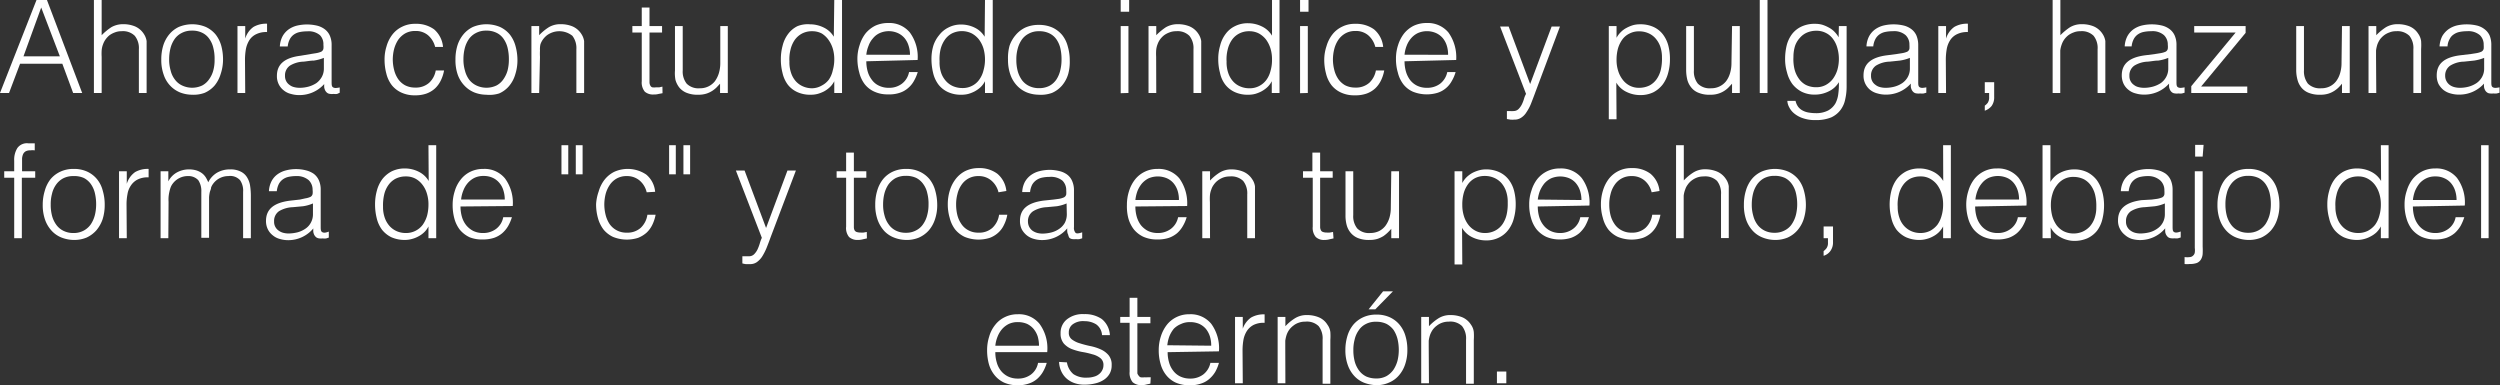 <svg xmlns="http://www.w3.org/2000/svg" viewBox="0 0 212.97 32.81"><rect x="0" y="0" width="212.97" height="32.81" fill="#333333" stroke="none"/><defs><style>.cls-1{fill:#fff;}</style></defs><g id="Layer_2" data-name="Layer 2"><g id="Capa_1" data-name="Capa 1"><path class="cls-1" d="M0,7.92,3.11,0H4L7,7.92H6.23L5.31,5.43H1.71L.77,7.92ZM2,4.8h3.1L3.51.64Z"/><path class="cls-1" d="M8,7.92V0h.66V3a5,5,0,0,1,.82-.68,2,2,0,0,1,1-.26,2.63,2.63,0,0,1,1,.18,1.69,1.69,0,0,1,.76.63,1.51,1.51,0,0,1,.25.63c0,.22,0,.45,0,.68V7.92h-.66V4.2a1.66,1.66,0,0,0-.35-1.15,1.42,1.42,0,0,0-1.13-.39,1.47,1.47,0,0,0-.56.1A1.83,1.83,0,0,0,9.33,3,1.87,1.87,0,0,0,9,3.35a1.7,1.7,0,0,0-.22.42,1.83,1.83,0,0,0-.12.53,4.68,4.68,0,0,0,0,.55V7.92Z"/><path class="cls-1" d="M16.35,8.07a2.9,2.9,0,0,1-1-.19,2.41,2.41,0,0,1-.84-.57,2.46,2.46,0,0,1-.56-.93,3.71,3.71,0,0,1-.21-1.31,4,4,0,0,1,.16-1.17,2.78,2.78,0,0,1,.5-.95,2.39,2.39,0,0,1,.82-.65,3,3,0,0,1,2.32,0,2.4,2.4,0,0,1,.83.64,2.76,2.76,0,0,1,.49,1A4.48,4.48,0,0,1,19,5.07,3.87,3.87,0,0,1,18.8,6.3a2.82,2.82,0,0,1-.53,1,2.42,2.42,0,0,1-.84.61A2.74,2.74,0,0,1,16.35,8.07Zm1.93-3a3.64,3.64,0,0,0-.11-1,2.11,2.11,0,0,0-.34-.76,1.53,1.53,0,0,0-.59-.51,1.86,1.86,0,0,0-.89-.19,1.78,1.78,0,0,0-.89.21,1.62,1.62,0,0,0-.6.53,2.44,2.44,0,0,0-.34.77,3.82,3.82,0,0,0-.11.9,3.3,3.3,0,0,0,.13,1,2,2,0,0,0,.37.77,1.59,1.59,0,0,0,.6.49,2,2,0,0,0,1.72,0,1.67,1.67,0,0,0,.6-.55A2.24,2.24,0,0,0,18.17,6,3.24,3.24,0,0,0,18.28,5.07Z"/><path class="cls-1" d="M20.89,7.92h-.66V2.22h.66V3.29h0a1.86,1.86,0,0,1,.71-1,2.15,2.15,0,0,1,1.15-.27v.71a1.94,1.94,0,0,0-.92.18,1.42,1.42,0,0,0-.58.5,2.24,2.24,0,0,0-.3.76,5.31,5.31,0,0,0-.08.91Z"/><path class="cls-1" d="M26.48,4.6l.44-.07a1.87,1.87,0,0,0,.43-.12.36.36,0,0,0,.2-.26,1.35,1.35,0,0,0,0-.33A1.1,1.1,0,0,0,27.26,3a1.48,1.48,0,0,0-1.09-.33,3.06,3.06,0,0,0-.63.06,1.33,1.33,0,0,0-.5.21,1.14,1.14,0,0,0-.35.4,1.68,1.68,0,0,0-.18.62h-.67a2.06,2.06,0,0,1,.23-.87,1.78,1.78,0,0,1,.51-.58,2.12,2.12,0,0,1,.73-.33,3.76,3.76,0,0,1,1.68,0,1.81,1.81,0,0,1,.66.3,1.38,1.38,0,0,1,.44.54,1.94,1.94,0,0,1,.16.84v3.1c0,.26,0,.42.14.49s.27.05.55,0V7.9L28.72,8a1,1,0,0,1-.3,0,.92.92,0,0,1-.29,0,.46.46,0,0,1-.27-.1.64.64,0,0,1-.16-.2.92.92,0,0,1-.08-.25,2.64,2.64,0,0,1,0-.29,2.81,2.81,0,0,1-2.12.94,2.46,2.46,0,0,1-.72-.1,1.52,1.52,0,0,1-.61-.3,1.48,1.48,0,0,1-.42-.51,1.54,1.54,0,0,1-.16-.73c0-1,.67-1.54,2-1.71Zm1.11.33a3.7,3.7,0,0,1-.85.23c-.28,0-.57.06-.86.09a2.36,2.36,0,0,0-1.18.34,1,1,0,0,0-.42.87.91.91,0,0,0,.1.45.87.87,0,0,0,.28.32,1,1,0,0,0,.39.19,1.82,1.82,0,0,0,.46.06,2.86,2.86,0,0,0,.77-.1,2.4,2.4,0,0,0,.67-.3,1.64,1.64,0,0,0,.46-.52,1.47,1.47,0,0,0,.18-.74Z"/><path class="cls-1" d="M37.07,4a1.93,1.93,0,0,0-.61-1,1.6,1.6,0,0,0-1.08-.36,1.7,1.7,0,0,0-.87.21,1.89,1.89,0,0,0-.6.56,2.75,2.75,0,0,0-.34.78,3.7,3.7,0,0,0-.11.87,3.66,3.66,0,0,0,.11.88,2.42,2.42,0,0,0,.33.77,1.76,1.76,0,0,0,.6.55,1.82,1.82,0,0,0,.88.2,1.69,1.69,0,0,0,1.18-.41A1.85,1.85,0,0,0,37.12,6h.71a3.22,3.22,0,0,1-.28.86,2.31,2.31,0,0,1-.5.68,2.16,2.16,0,0,1-.72.43,2.79,2.79,0,0,1-.95.15,2.67,2.67,0,0,1-1.18-.23,2.23,2.23,0,0,1-.82-.63,2.64,2.64,0,0,1-.47-1,4.49,4.49,0,0,1-.15-1.18,3.66,3.66,0,0,1,.17-1.14,2.93,2.93,0,0,1,.5-1,2.3,2.3,0,0,1,.82-.66,2.41,2.41,0,0,1,1.13-.25,2.58,2.58,0,0,1,1.6.47A2.23,2.23,0,0,1,37.74,4Z"/><path class="cls-1" d="M41.42,8.07a2.9,2.9,0,0,1-1-.19,2.41,2.41,0,0,1-.84-.57A2.61,2.61,0,0,1,39,6.38a3.72,3.72,0,0,1-.2-1.31,4,4,0,0,1,.16-1.17,2.78,2.78,0,0,1,.5-.95,2.39,2.39,0,0,1,.82-.65,3,3,0,0,1,2.32,0,2.4,2.4,0,0,1,.83.64,2.76,2.76,0,0,1,.49,1,4.48,4.48,0,0,1,.16,1.18,3.87,3.87,0,0,1-.19,1.23,2.68,2.68,0,0,1-.54,1,2.3,2.3,0,0,1-.83.61A2.74,2.74,0,0,1,41.42,8.07Zm1.93-3a4.12,4.12,0,0,0-.11-1,2.29,2.29,0,0,0-.34-.76,1.53,1.53,0,0,0-.59-.51,1.89,1.89,0,0,0-.89-.19,1.78,1.78,0,0,0-.89.21,1.62,1.62,0,0,0-.6.53,2.44,2.44,0,0,0-.34.77,3.82,3.82,0,0,0-.11.9,3.3,3.3,0,0,0,.13,1,2.19,2.19,0,0,0,.36.77,1.7,1.7,0,0,0,.61.49,2,2,0,0,0,1.72,0,1.67,1.67,0,0,0,.6-.55A2.44,2.44,0,0,0,43.24,6,3.68,3.68,0,0,0,43.35,5.07Z"/><path class="cls-1" d="M45.93,7.92h-.66V2.22h.66V3a4.29,4.29,0,0,1,.82-.68,1.92,1.92,0,0,1,1-.26,2.63,2.63,0,0,1,1,.18,1.69,1.69,0,0,1,.76.63,1.51,1.51,0,0,1,.25.63c0,.22,0,.45,0,.68V7.92h-.66V4.2a1.72,1.72,0,0,0-.34-1.15,1.78,1.78,0,0,0-1.7-.29,1.83,1.83,0,0,0-.46.24,1.87,1.87,0,0,0-.34.35,1.7,1.7,0,0,0-.22.42A1.83,1.83,0,0,0,46,4.3a4.79,4.79,0,0,0,0,.55Z"/><path class="cls-1" d="M56.44,7.94,56.12,8a1.52,1.52,0,0,1-.44.05,1.06,1.06,0,0,1-.75-.24,1.23,1.23,0,0,1-.26-.89V2.77h-.8V2.22h.8V.64h.66V2.22H56.4v.55H55.33V6.68c0,.14,0,.26,0,.36a.57.57,0,0,0,.07.25.28.28,0,0,0,.17.15,1.25,1.25,0,0,0,.32,0l.27,0,.27-.06Z"/><path class="cls-1" d="M61.36,2.22H62v5.7h-.66V7.13l-.3.32a2.28,2.28,0,0,1-.38.3,2.1,2.1,0,0,1-.5.23,2.19,2.19,0,0,1-.66.09,2.47,2.47,0,0,1-1-.16,1.56,1.56,0,0,1-.62-.44,1.84,1.84,0,0,1-.34-.67A3.1,3.1,0,0,1,57.5,6V2.22h.66V6a1.66,1.66,0,0,0,.34,1.13,1.42,1.42,0,0,0,1.12.39,1.6,1.6,0,0,0,.73-.16,1.58,1.58,0,0,0,.55-.44,2.34,2.34,0,0,0,.34-.69,3,3,0,0,0,.12-.87Z"/><path class="cls-1" d="M71.07,0h.66V7.92h-.66v-1h0a1.86,1.86,0,0,1-.37.5,2.47,2.47,0,0,1-.49.36,3,3,0,0,1-.56.22,2.2,2.2,0,0,1-.56.07,2.64,2.64,0,0,1-1.18-.23,2.16,2.16,0,0,1-.8-.63,2.61,2.61,0,0,1-.45-1,4.49,4.49,0,0,1-.14-1.18,4.3,4.3,0,0,1,.15-1.14,2.69,2.69,0,0,1,.47-1,2.2,2.2,0,0,1,.79-.66A2.36,2.36,0,0,1,69,2.07a2.63,2.63,0,0,1,1.16.27,2,2,0,0,1,.87.79Zm0,5.05a3.1,3.1,0,0,0-.13-.92,2.58,2.58,0,0,0-.38-.76A2,2,0,0,0,70,2.85a1.72,1.72,0,0,0-.8-.19,1.81,1.81,0,0,0-.9.21,1.78,1.78,0,0,0-.61.55,2.42,2.42,0,0,0-.35.82,3.31,3.31,0,0,0-.09,1,2.79,2.79,0,0,0,.15,1,2,2,0,0,0,.41.7,1.77,1.77,0,0,0,.62.43,1.92,1.92,0,0,0,.77.15A1.71,1.71,0,0,0,70,7.29a1.76,1.76,0,0,0,.61-.51A2.19,2.19,0,0,0,70.94,6,3.32,3.32,0,0,0,71.07,5.05Z"/><path class="cls-1" d="M73.8,5.22a3.17,3.17,0,0,0,.12.88,2.07,2.07,0,0,0,.36.71,1.53,1.53,0,0,0,.6.49,1.84,1.84,0,0,0,.83.18,1.77,1.77,0,0,0,1.11-.34,1.63,1.63,0,0,0,.62-1h.74a3.6,3.6,0,0,1-.32.75,2.12,2.12,0,0,1-.5.61,2,2,0,0,1-.7.4,2.75,2.75,0,0,1-1,.14,2.66,2.66,0,0,1-1.17-.23,2.15,2.15,0,0,1-.82-.63,2.64,2.64,0,0,1-.47-1,4.35,4.35,0,0,1-.16-1.17,3.68,3.68,0,0,1,.19-1.17,3.09,3.09,0,0,1,.51-1,2.59,2.59,0,0,1,.82-.65,2.61,2.61,0,0,1,1.1-.23,2.27,2.27,0,0,1,1.85.81,3.51,3.51,0,0,1,.66,2.34Zm3.72-.55a2.5,2.5,0,0,0-.12-.78,1.87,1.87,0,0,0-.34-.64,1.65,1.65,0,0,0-.57-.43,1.9,1.9,0,0,0-1.55,0,1.56,1.56,0,0,0-.57.44,1.94,1.94,0,0,0-.38.64,2.73,2.73,0,0,0-.19.76Z"/><path class="cls-1" d="M83.91,0h.66V7.92h-.66v-1h0a1.86,1.86,0,0,1-.37.5,2.54,2.54,0,0,1-.5.36,2.87,2.87,0,0,1-.55.22,2.2,2.2,0,0,1-.56.07,2.62,2.62,0,0,1-1.18-.23,2.16,2.16,0,0,1-.8-.63,2.63,2.63,0,0,1-.46-1,5,5,0,0,1-.14-1.18,3.93,3.93,0,0,1,.16-1.14A2.68,2.68,0,0,1,80,3a2.24,2.24,0,0,1,.8-.66,2.32,2.32,0,0,1,1.12-.25A2.6,2.6,0,0,1,83,2.34a2,2,0,0,1,.88.79Zm0,5.05a3.46,3.46,0,0,0-.13-.92,2.58,2.58,0,0,0-.38-.76,2,2,0,0,0-.61-.52,1.91,1.91,0,0,0-1.7,0,1.7,1.7,0,0,0-.61.55,2.44,2.44,0,0,0-.36.82,3.67,3.67,0,0,0-.08,1,2.79,2.79,0,0,0,.14,1,2,2,0,0,0,.42.7,1.74,1.74,0,0,0,.61.43,2,2,0,0,0,.77.15,1.72,1.72,0,0,0,.83-.19,1.64,1.64,0,0,0,.6-.51A2.21,2.21,0,0,0,83.78,6,3.32,3.32,0,0,0,83.91,5.05Z"/><path class="cls-1" d="M88.49,8.07a2.89,2.89,0,0,1-1-.19,2.41,2.41,0,0,1-.84-.57,2.61,2.61,0,0,1-.57-.93,3.71,3.71,0,0,1-.21-1.31A4,4,0,0,1,86,3.9,2.76,2.76,0,0,1,86.51,3a2.43,2.43,0,0,1,.83-.65,2.74,2.74,0,0,1,1.15-.23,2.81,2.81,0,0,1,1.17.23,2.4,2.4,0,0,1,.83.64,2.58,2.58,0,0,1,.48,1,4.1,4.1,0,0,1,.16,1.18A3.88,3.88,0,0,1,91,6.3a2.68,2.68,0,0,1-.54,1,2.39,2.39,0,0,1-.83.61A2.75,2.75,0,0,1,88.49,8.07Zm1.94-3a4.12,4.12,0,0,0-.11-1A2.29,2.29,0,0,0,90,3.36a1.53,1.53,0,0,0-.59-.51,1.9,1.9,0,0,0-.9-.19,1.74,1.74,0,0,0-.88.21,1.62,1.62,0,0,0-.6.53,2.44,2.44,0,0,0-.34.77,3.36,3.36,0,0,0-.11.9,3.68,3.68,0,0,0,.12,1,2.4,2.4,0,0,0,.37.77,1.62,1.62,0,0,0,.61.49,1.84,1.84,0,0,0,.83.18,1.89,1.89,0,0,0,.89-.2,1.67,1.67,0,0,0,.6-.55A2.44,2.44,0,0,0,90.32,6,3.68,3.68,0,0,0,90.43,5.07Z"/><path class="cls-1" d="M95.47,1V0h.72V1Zm0,6.94V2.22h.66v5.7Z"/><path class="cls-1" d="M98.5,7.92h-.66V2.22h.66V3a5,5,0,0,1,.82-.68,2,2,0,0,1,1-.26,2.63,2.63,0,0,1,1,.18,1.69,1.69,0,0,1,.76.63,1.51,1.51,0,0,1,.25.63c0,.22,0,.45,0,.68V7.92h-.66V4.2a1.66,1.66,0,0,0-.35-1.15,1.42,1.42,0,0,0-1.13-.39,1.47,1.47,0,0,0-.56.1,1.83,1.83,0,0,0-.46.24,1.87,1.87,0,0,0-.34.35,1.7,1.7,0,0,0-.22.42,1.83,1.83,0,0,0-.12.53,4.68,4.68,0,0,0,0,.55Z"/><path class="cls-1" d="M108.36,0H109V7.92h-.66v-1h0a1.86,1.86,0,0,1-.37.5,2.54,2.54,0,0,1-.5.36,2.87,2.87,0,0,1-.55.22,2.2,2.2,0,0,1-.56.07,2.64,2.64,0,0,1-1.18-.23,2.16,2.16,0,0,1-.8-.63,2.46,2.46,0,0,1-.45-1,4.49,4.49,0,0,1-.15-1.18,3.93,3.93,0,0,1,.16-1.14,2.69,2.69,0,0,1,.47-1,2.12,2.12,0,0,1,.79-.66,2.36,2.36,0,0,1,1.13-.25,2.63,2.63,0,0,1,1.16.27,2,2,0,0,1,.87.79Zm0,5.05a3.1,3.1,0,0,0-.13-.92,2.58,2.58,0,0,0-.38-.76,2,2,0,0,0-.61-.52,1.76,1.76,0,0,0-.81-.19,1.8,1.8,0,0,0-.89.21,1.7,1.7,0,0,0-.61.55,2.42,2.42,0,0,0-.35.82,3.31,3.31,0,0,0-.09,1,2.79,2.79,0,0,0,.15,1,2,2,0,0,0,.41.7,1.69,1.69,0,0,0,.62.43,1.91,1.91,0,0,0,.76.15,1.72,1.72,0,0,0,.83-.19,1.76,1.76,0,0,0,.61-.51,2.19,2.19,0,0,0,.36-.77A3.32,3.32,0,0,0,108.36,5.05Z"/><path class="cls-1" d="M110.75,1V0h.72V1Zm0,6.94V2.22h.66v5.7Z"/><path class="cls-1" d="M117.16,4a1.93,1.93,0,0,0-.61-1,1.61,1.61,0,0,0-1.09-.36,1.69,1.69,0,0,0-.86.21,1.79,1.79,0,0,0-.6.56,2.5,2.5,0,0,0-.34.78,3.7,3.7,0,0,0-.11.87,3.66,3.66,0,0,0,.11.88,2.42,2.42,0,0,0,.33.77,1.82,1.82,0,0,0,.59.55,1.87,1.87,0,0,0,.88.2,1.7,1.7,0,0,0,1.19-.41A1.9,1.9,0,0,0,117.21,6h.71a3.22,3.22,0,0,1-.28.86,2.31,2.31,0,0,1-.5.68,2.16,2.16,0,0,1-.72.43,2.85,2.85,0,0,1-1,.15,2.66,2.66,0,0,1-1.17-.23,2.23,2.23,0,0,1-.82-.63,2.64,2.64,0,0,1-.47-1,4.49,4.49,0,0,1-.15-1.18A3.66,3.66,0,0,1,113,3.94a2.93,2.93,0,0,1,.5-1,2.3,2.3,0,0,1,.82-.66,2.37,2.37,0,0,1,1.12-.25,2.61,2.61,0,0,1,1.61.47A2.23,2.23,0,0,1,117.83,4Z"/><path class="cls-1" d="M119.65,5.22a3.17,3.17,0,0,0,.12.88,2.24,2.24,0,0,0,.35.71,1.69,1.69,0,0,0,.6.49,1.86,1.86,0,0,0,.84.18,1.81,1.81,0,0,0,1.11-.34,1.68,1.68,0,0,0,.62-1H124a3.14,3.14,0,0,1-.32.75,2.09,2.09,0,0,1-.49.61,2.05,2.05,0,0,1-.71.4,3.18,3.18,0,0,1-2.12-.09,2.12,2.12,0,0,1-.81-.63,2.64,2.64,0,0,1-.47-1,4,4,0,0,1-.16-1.17,3.68,3.68,0,0,1,.18-1.17,3.11,3.11,0,0,1,.52-1,2.49,2.49,0,0,1,.82-.65,2.57,2.57,0,0,1,1.1-.23,2.28,2.28,0,0,1,1.85.81,3.62,3.62,0,0,1,.66,2.34Zm3.71-.55a2.49,2.49,0,0,0-.11-.78,1.87,1.87,0,0,0-.34-.64,1.65,1.65,0,0,0-.57-.43,1.93,1.93,0,0,0-1.56,0,1.75,1.75,0,0,0-.57.44,2.13,2.13,0,0,0-.38.64,2.72,2.72,0,0,0-.18.76Z"/><path class="cls-1" d="M128.37,9.46l.27,0a1.27,1.27,0,0,0,.28,0,.61.61,0,0,0,.45-.18,1.57,1.57,0,0,0,.29-.42,3.24,3.24,0,0,0,.19-.52A1.91,1.91,0,0,1,130,8l-2.21-5.74h.73l1.83,4.9,1.83-4.9h.71L130.8,7.84c-.13.36-.26.69-.38,1a3.8,3.8,0,0,1-.39.73,1.42,1.42,0,0,1-.45.46,1,1,0,0,1-.58.16,1.88,1.88,0,0,1-.34,0l-.29-.05Z"/><path class="cls-1" d="M137.71,10.16h-.66V2.22h.66v1h0a1.92,1.92,0,0,1,.37-.49,1.88,1.88,0,0,1,.49-.36,3,3,0,0,1,.56-.23,2.2,2.2,0,0,1,.56-.07,2.67,2.67,0,0,1,1.18.23,2.13,2.13,0,0,1,.79.63,2.71,2.71,0,0,1,.46.95,4.49,4.49,0,0,1,.14,1.18,4.24,4.24,0,0,1-.15,1.14,2.83,2.83,0,0,1-.47,1,2.43,2.43,0,0,1-.79.66,2.51,2.51,0,0,1-1.13.24,2.63,2.63,0,0,1-1.16-.27,2,2,0,0,1-.87-.79Zm0-5.07a3.05,3.05,0,0,0,.13.92,2.36,2.36,0,0,0,.38.76,1.77,1.77,0,0,0,.6.52,1.67,1.67,0,0,0,.81.19,2,2,0,0,0,.89-.2,1.75,1.75,0,0,0,.62-.56,2.34,2.34,0,0,0,.35-.82,4.09,4.09,0,0,0,.09-1,2.83,2.83,0,0,0-.15-.95,2.14,2.14,0,0,0-.41-.69,1.68,1.68,0,0,0-.62-.44,1.92,1.92,0,0,0-.77-.15,1.68,1.68,0,0,0-.82.19,1.59,1.59,0,0,0-.61.51,2.5,2.5,0,0,0-.37.77A3.71,3.71,0,0,0,137.71,5.09Z"/><path class="cls-1" d="M147.55,2.22h.66v5.7h-.66V7.13l-.3.32a2.1,2.1,0,0,1-1.54.62,2.39,2.39,0,0,1-1-.16,1.43,1.43,0,0,1-.62-.44,1.72,1.72,0,0,1-.35-.67,3.56,3.56,0,0,1-.1-.83V2.22h.66V6a1.66,1.66,0,0,0,.34,1.13,1.42,1.42,0,0,0,1.12.39,1.6,1.6,0,0,0,1.28-.6,2.12,2.12,0,0,0,.34-.69,3,3,0,0,0,.12-.87Z"/><path class="cls-1" d="M149.91,7.92V0h.66V7.92Z"/><path class="cls-1" d="M156.65,2.22h.66V7.37a4.79,4.79,0,0,1-.12,1.09,2.2,2.2,0,0,1-.41.92A2.08,2.08,0,0,1,156,10a3.4,3.4,0,0,1-1.34.23,3.13,3.13,0,0,1-1.07-.16,2.26,2.26,0,0,1-.74-.4,1.62,1.62,0,0,1-.43-.53,1.26,1.26,0,0,1-.16-.55h.7a1.3,1.3,0,0,0,.24.53,1.16,1.16,0,0,0,.39.31,1.63,1.63,0,0,0,.5.16,3.66,3.66,0,0,0,.57.05,2.22,2.22,0,0,0,1.08-.23,1.65,1.65,0,0,0,.62-.61A2.3,2.3,0,0,0,156.6,8a6.05,6.05,0,0,0,.05-1,2,2,0,0,1-.88.79,2.6,2.6,0,0,1-1.16.27,2.44,2.44,0,0,1-1.12-.24,2.46,2.46,0,0,1-.8-.66,2.81,2.81,0,0,1-.46-1,3.88,3.88,0,0,1-.16-1.14,5,5,0,0,1,.14-1.18,2.71,2.71,0,0,1,.46-.95,2.16,2.16,0,0,1,.8-.63,2.62,2.62,0,0,1,1.18-.23,2.2,2.2,0,0,1,.56.07,2.91,2.91,0,0,1,.55.23,1.92,1.92,0,0,1,.5.36,2.18,2.18,0,0,1,.37.49h0Zm0,2.87a3.32,3.32,0,0,0-.13-1,2.3,2.3,0,0,0-.37-.77,1.64,1.64,0,0,0-.6-.51,1.72,1.72,0,0,0-.83-.19,2,2,0,0,0-.77.15,1.64,1.64,0,0,0-.61.44,2,2,0,0,0-.42.69,3.11,3.11,0,0,0-.14.95,3.67,3.67,0,0,0,.08,1,2.35,2.35,0,0,0,.36.82,1.72,1.72,0,0,0,.61.56,1.92,1.92,0,0,0,.89.2,1.67,1.67,0,0,0,.81-.19,1.9,1.9,0,0,0,.61-.52,2.58,2.58,0,0,0,.38-.76A3.41,3.41,0,0,0,156.65,5.09Z"/><path class="cls-1" d="M161.59,4.6l.44-.07a1.87,1.87,0,0,0,.43-.12.36.36,0,0,0,.2-.26,2.11,2.11,0,0,0,0-.33,1.1,1.1,0,0,0-.33-.83,1.48,1.48,0,0,0-1.09-.33,3.06,3.06,0,0,0-.63.06,1.33,1.33,0,0,0-.5.21,1.14,1.14,0,0,0-.35.4,1.68,1.68,0,0,0-.18.62H159a2.06,2.06,0,0,1,.23-.87,1.78,1.78,0,0,1,.51-.58,2.12,2.12,0,0,1,.73-.33,3.76,3.76,0,0,1,1.68,0,1.81,1.81,0,0,1,.66.3,1.38,1.38,0,0,1,.44.54,2.1,2.1,0,0,1,.16.84v3.1c0,.26,0,.42.14.49s.27.05.55,0V7.9l-.22.06a1,1,0,0,1-.3,0,.92.92,0,0,1-.29,0,.46.46,0,0,1-.27-.1.64.64,0,0,1-.16-.2.92.92,0,0,1-.08-.25,2.64,2.64,0,0,1,0-.29,2.81,2.81,0,0,1-2.12.94,2.46,2.46,0,0,1-.72-.1,1.63,1.63,0,0,1-.62-.3,1.57,1.57,0,0,1-.41-.51,1.54,1.54,0,0,1-.16-.73c0-1,.67-1.54,2-1.71Zm1.11.33a3.7,3.7,0,0,1-.85.23l-.86.09a2.36,2.36,0,0,0-1.18.34,1,1,0,0,0-.42.87.91.91,0,0,0,.1.45.87.87,0,0,0,.28.32,1,1,0,0,0,.39.19,1.76,1.76,0,0,0,.46.06,2.86,2.86,0,0,0,.77-.1,2.22,2.22,0,0,0,.66-.3,1.56,1.56,0,0,0,.47-.52,1.47,1.47,0,0,0,.18-.74Z"/><path class="cls-1" d="M165.78,7.92h-.66V2.22h.66V3.29h0a1.86,1.86,0,0,1,.71-1,2.15,2.15,0,0,1,1.15-.27v.71a1.94,1.94,0,0,0-.92.18,1.42,1.42,0,0,0-.58.5,2.05,2.05,0,0,0-.3.76,5.31,5.31,0,0,0-.08.91Z"/><path class="cls-1" d="M169.88,8.25a1.26,1.26,0,0,1-.22.78,1.29,1.29,0,0,1-.58.4V9a1.12,1.12,0,0,0,.25-.24.82.82,0,0,0,.12-.49V7.92h-.37V7h.8Z"/><path class="cls-1" d="M174.86,7.92V0h.66V3a5,5,0,0,1,.82-.68,1.93,1.93,0,0,1,1-.26,2.63,2.63,0,0,1,1,.18,1.69,1.69,0,0,1,.76.63,1.51,1.51,0,0,1,.25.63c0,.22,0,.45,0,.68V7.92h-.66V4.2a1.66,1.66,0,0,0-.34-1.15,1.42,1.42,0,0,0-1.13-.39,1.43,1.43,0,0,0-.56.1,1.83,1.83,0,0,0-.46.24,1.87,1.87,0,0,0-.34.35,1.7,1.7,0,0,0-.22.42,2.27,2.27,0,0,0-.13.53c0,.17,0,.35,0,.55V7.92Z"/><path class="cls-1" d="M183.6,4.6l.44-.07a1.87,1.87,0,0,0,.43-.12.36.36,0,0,0,.2-.26,1.35,1.35,0,0,0,0-.33,1.1,1.1,0,0,0-.33-.83,1.48,1.48,0,0,0-1.09-.33,3.06,3.06,0,0,0-.63.06,1.33,1.33,0,0,0-.5.21,1.14,1.14,0,0,0-.35.4,1.68,1.68,0,0,0-.18.62H181a2.06,2.06,0,0,1,.23-.87,1.78,1.78,0,0,1,.51-.58,2.12,2.12,0,0,1,.73-.33,3.76,3.76,0,0,1,1.68,0,1.81,1.81,0,0,1,.66.3,1.38,1.38,0,0,1,.44.54,1.94,1.94,0,0,1,.16.84v3.1c0,.26,0,.42.14.49s.27.05.55,0V7.9l-.22.06a1,1,0,0,1-.3,0,.92.92,0,0,1-.29,0,.46.46,0,0,1-.27-.1.64.64,0,0,1-.16-.2.92.92,0,0,1-.08-.25,2.64,2.64,0,0,1,0-.29,2.81,2.81,0,0,1-2.12.94,2.46,2.46,0,0,1-.72-.1,1.52,1.52,0,0,1-.61-.3,1.48,1.48,0,0,1-.42-.51,1.67,1.67,0,0,1-.16-.73c0-1,.67-1.54,2-1.71Zm1.11.33a3.7,3.7,0,0,1-.85.23c-.28,0-.57.06-.86.09a2.36,2.36,0,0,0-1.18.34,1,1,0,0,0-.42.87.91.91,0,0,0,.1.45.87.87,0,0,0,.28.32,1,1,0,0,0,.39.19,1.82,1.82,0,0,0,.46.06,2.86,2.86,0,0,0,.77-.1,2.4,2.4,0,0,0,.67-.3,1.53,1.53,0,0,0,.46-.52,1.47,1.47,0,0,0,.18-.74Z"/><path class="cls-1" d="M186.67,7.92V7.34l3.78-4.57h-3.53V2.22h4.38V2.8l-3.79,4.57h3.93v.55Z"/><path class="cls-1" d="M199.51,2.22h.66v5.7h-.66V7.13a4,4,0,0,1-.29.32,2.28,2.28,0,0,1-.38.3,2.1,2.1,0,0,1-.5.23,2.19,2.19,0,0,1-.66.09,2.47,2.47,0,0,1-1-.16,1.49,1.49,0,0,1-.62-.44,1.7,1.7,0,0,1-.34-.67,3.09,3.09,0,0,1-.11-.83V2.22h.66V6a1.71,1.71,0,0,0,.34,1.13,1.45,1.45,0,0,0,1.13.39,1.6,1.6,0,0,0,.73-.16,1.54,1.54,0,0,0,.54-.44,2.12,2.12,0,0,0,.34-.69,3,3,0,0,0,.12-.87Z"/><path class="cls-1" d="M202.43,7.92h-.66V2.22h.66V3a4.62,4.62,0,0,1,.82-.68,1.93,1.93,0,0,1,1-.26,2.67,2.67,0,0,1,1,.18,1.62,1.62,0,0,1,.75.63,1.39,1.39,0,0,1,.25.63,5.07,5.07,0,0,1,0,.68V7.92h-.66V4.2a1.66,1.66,0,0,0-.34-1.15,1.45,1.45,0,0,0-1.13-.39,1.4,1.4,0,0,0-.56.1,1.67,1.67,0,0,0-.46.24,1.93,1.93,0,0,0-.35.35,2.12,2.12,0,0,0-.22.42,2.85,2.85,0,0,0-.12.53c0,.17,0,.35,0,.55Z"/><path class="cls-1" d="M210.5,4.6l.45-.07a1.77,1.77,0,0,0,.42-.12.37.37,0,0,0,.21-.26,2.11,2.11,0,0,0,0-.33,1.1,1.1,0,0,0-.33-.83,1.5,1.5,0,0,0-1.09-.33,3.06,3.06,0,0,0-.63.06,1.33,1.33,0,0,0-.5.21,1,1,0,0,0-.35.4,1.37,1.37,0,0,0-.18.62h-.68a2.22,2.22,0,0,1,.23-.87,1.94,1.94,0,0,1,.52-.58,2.16,2.16,0,0,1,.72-.33,3.81,3.81,0,0,1,1.69,0,1.69,1.69,0,0,1,.65.3,1.41,1.41,0,0,1,.45.54,2.1,2.1,0,0,1,.15.84v3.1c0,.26,0,.42.14.49s.28.05.56,0V7.9l-.23.06a1,1,0,0,1-.29,0,1,1,0,0,1-.3,0,.43.43,0,0,1-.26-.1.53.53,0,0,1-.16-.2.67.67,0,0,1-.08-.25,1.37,1.37,0,0,1,0-.29,2.81,2.81,0,0,1-2.13.94,2.46,2.46,0,0,1-.72-.1,1.66,1.66,0,0,1-.61-.3,1.74,1.74,0,0,1-.42-.51,1.67,1.67,0,0,1-.15-.73c0-1,.66-1.54,2-1.71Zm1.12.33a3.84,3.84,0,0,1-.85.23l-.86.09a2.33,2.33,0,0,0-1.18.34,1,1,0,0,0-.43.87.91.91,0,0,0,.11.45.94.94,0,0,0,.27.32,1.14,1.14,0,0,0,.4.19,1.76,1.76,0,0,0,.46.06,2.86,2.86,0,0,0,.77-.1,2.34,2.34,0,0,0,.66-.3,1.56,1.56,0,0,0,.47-.52,1.47,1.47,0,0,0,.18-.74Z"/><path class="cls-1" d="M.36,15.14v-.55h.85v-.9a1.88,1.88,0,0,1,.27-1.08,1,1,0,0,1,.94-.4H2.7l.26,0v.6a1.39,1.39,0,0,0-.39,0,.76.76,0,0,0-.4.09.58.58,0,0,0-.21.25,1.21,1.21,0,0,0-.08.34c0,.13,0,.26,0,.39v.71H3v.55H1.86v5.15H1.21V15.14Z"/><path class="cls-1" d="M6.25,20.44a3,3,0,0,1-1-.2,2.3,2.3,0,0,1-.83-.56,2.7,2.7,0,0,1-.57-.93,3.75,3.75,0,0,1-.21-1.31,4,4,0,0,1,.17-1.17,2.81,2.81,0,0,1,.49-1,2.4,2.4,0,0,1,.83-.64,2.6,2.6,0,0,1,1.15-.24,2.66,2.66,0,0,1,1.17.24,2.36,2.36,0,0,1,.82.64,2.52,2.52,0,0,1,.49,1,4.1,4.1,0,0,1,.16,1.18,4,4,0,0,1-.18,1.23,2.94,2.94,0,0,1-.54.95,2.52,2.52,0,0,1-.83.61A2.75,2.75,0,0,1,6.25,20.44Zm1.94-3a4.06,4.06,0,0,0-.11-1,2.2,2.2,0,0,0-.34-.76,1.68,1.68,0,0,0-.6-.52A2,2,0,0,0,6.25,15a1.84,1.84,0,0,0-.88.2,1.74,1.74,0,0,0-.6.54,2.15,2.15,0,0,0-.34.77,3.36,3.36,0,0,0-.11.9,3.74,3.74,0,0,0,.12,1,2.34,2.34,0,0,0,.37.76,1.64,1.64,0,0,0,.61.5,1.84,1.84,0,0,0,.83.18,1.78,1.78,0,0,0,.89-.21,1.72,1.72,0,0,0,.6-.54,2.55,2.55,0,0,0,.34-.77A3.74,3.74,0,0,0,8.19,17.44Z"/><path class="cls-1" d="M10.8,20.29h-.66v-5.7h.66v1.07h0a1.89,1.89,0,0,1,.71-1,2.15,2.15,0,0,1,1.15-.27v.72a1.86,1.86,0,0,0-.93.18,1.46,1.46,0,0,0-.57.5,1.8,1.8,0,0,0-.3.75,4.53,4.53,0,0,0-.08.91Z"/><path class="cls-1" d="M14.34,20.29h-.66v-5.7h.66v.86h0a1.79,1.79,0,0,1,.73-.76,2.13,2.13,0,0,1,1-.26,2.17,2.17,0,0,1,.67.09,1.6,1.6,0,0,1,.47.24,1.34,1.34,0,0,1,.32.35,2.74,2.74,0,0,1,.21.42,1.94,1.94,0,0,1,.77-.83,2.18,2.18,0,0,1,1.09-.27,1.89,1.89,0,0,1,.93.2,1.28,1.28,0,0,1,.53.5,1.87,1.87,0,0,1,.25.72,5.73,5.73,0,0,1,.06.84v3.6h-.66V16.35a1.57,1.57,0,0,0-.26-1,1.13,1.13,0,0,0-1-.35,1.6,1.6,0,0,0-1.29.65,1.29,1.29,0,0,0-.18.33c0,.13-.08.27-.11.4a3,3,0,0,0-.06.42c0,.14,0,.27,0,.39v3.07h-.66V16.35a1.64,1.64,0,0,0-.26-1A1.13,1.13,0,0,0,16,15a1.56,1.56,0,0,0-.7.16,1.6,1.6,0,0,0-.59.49,1.29,1.29,0,0,0-.18.33,3,3,0,0,0-.11.4,3,3,0,0,0-.06.42,2.68,2.68,0,0,0,0,.39Z"/><path class="cls-1" d="M25.55,17,26,16.9a1.73,1.73,0,0,0,.43-.12.36.36,0,0,0,.2-.26,1.37,1.37,0,0,0,0-.34,1.13,1.13,0,0,0-.33-.83A1.53,1.53,0,0,0,25.24,15a3.06,3.06,0,0,0-.63.06,1.33,1.33,0,0,0-.5.21,1.2,1.2,0,0,0-.35.39,1.8,1.8,0,0,0-.18.63h-.67a2.06,2.06,0,0,1,.23-.87,1.69,1.69,0,0,1,.51-.58,2.12,2.12,0,0,1,.73-.33,3.41,3.41,0,0,1,1.68,0,2,2,0,0,1,.66.29,1.41,1.41,0,0,1,.44.55,1.94,1.94,0,0,1,.16.84v3.1c0,.25,0,.42.14.49s.27.05.55-.05v.51l-.22.07a1,1,0,0,1-.29,0,1.39,1.39,0,0,1-.3,0,.55.55,0,0,1-.27-.1.78.78,0,0,1-.16-.2,1,1,0,0,1-.08-.25,2.83,2.83,0,0,1,0-.3,2.77,2.77,0,0,1-2.12,1,2.46,2.46,0,0,1-.72-.1,1.53,1.53,0,0,1-.61-.31,1.48,1.48,0,0,1-.42-.51,1.59,1.59,0,0,1-.16-.72c0-1,.67-1.54,2-1.72Zm1.11.33a3.28,3.28,0,0,1-.85.24l-.86.08a2.46,2.46,0,0,0-1.18.34,1,1,0,0,0-.42.87.9.9,0,0,0,.38.78,1.18,1.18,0,0,0,.39.19,1.82,1.82,0,0,0,.46.06,3.32,3.32,0,0,0,.77-.1,2.16,2.16,0,0,0,.67-.31,1.41,1.41,0,0,0,.46-.51,1.47,1.47,0,0,0,.18-.74Z"/><path class="cls-1" d="M36.5,12.37h.66v7.92H36.5v-1h0a1.8,1.8,0,0,1-.37.5,2.09,2.09,0,0,1-.49.35,2.41,2.41,0,0,1-.56.22,2.23,2.23,0,0,1-.56.08,2.82,2.82,0,0,1-1.18-.23,2.35,2.35,0,0,1-.79-.63,2.68,2.68,0,0,1-.46-1,4.81,4.81,0,0,1-.14-1.17,4.37,4.37,0,0,1,.15-1.15,2.87,2.87,0,0,1,.47-1,2.43,2.43,0,0,1,.79-.66,2.51,2.51,0,0,1,1.13-.25,2.63,2.63,0,0,1,1.16.27,2,2,0,0,1,.87.8Zm0,5.05a3.05,3.05,0,0,0-.13-.92,2.26,2.26,0,0,0-.38-.76,1.87,1.87,0,0,0-.6-.52,1.67,1.67,0,0,0-.81-.19,1.89,1.89,0,0,0-.89.2,1.75,1.75,0,0,0-.62.56,2.26,2.26,0,0,0-.35.82,4,4,0,0,0-.09,1,2.75,2.75,0,0,0,.15.95,2.09,2.09,0,0,0,.41.7,1.8,1.8,0,0,0,.62.44,1.92,1.92,0,0,0,.77.15,1.76,1.76,0,0,0,1.43-.7,2.62,2.62,0,0,0,.37-.77A3.71,3.71,0,0,0,36.5,17.42Z"/><path class="cls-1" d="M39.23,17.59a3.17,3.17,0,0,0,.12.88,2.07,2.07,0,0,0,.36.71,1.93,1.93,0,0,0,.6.49,1.86,1.86,0,0,0,.84.18,1.81,1.81,0,0,0,1.11-.35,1.61,1.61,0,0,0,.61-1h.74a3.6,3.6,0,0,1-.32.75,2.43,2.43,0,0,1-.5.61,2.17,2.17,0,0,1-.7.4,3,3,0,0,1-.94.14A2.82,2.82,0,0,1,40,20.21a2.46,2.46,0,0,1-.82-.63,2.73,2.73,0,0,1-.47-.95,4.36,4.36,0,0,1-.15-1.17,3.79,3.79,0,0,1,.18-1.18,2.87,2.87,0,0,1,.52-1,2.33,2.33,0,0,1,.81-.65,2.48,2.48,0,0,1,1.11-.24,2.25,2.25,0,0,1,1.84.81,3.52,3.52,0,0,1,.66,2.35ZM43,17a2.56,2.56,0,0,0-.12-.79,1.75,1.75,0,0,0-.34-.63,1.59,1.59,0,0,0-.56-.43,1.78,1.78,0,0,0-.78-.16,1.73,1.73,0,0,0-.78.16,1.89,1.89,0,0,0-.57.44,2.17,2.17,0,0,0-.38.64,2.8,2.8,0,0,0-.19.77Z"/><path class="cls-1" d="M47.83,12.37h.58v2.48h-.58Zm1.22,0h.58v2.48h-.58Z"/><path class="cls-1" d="M55.09,16.38a1.87,1.87,0,0,0-.6-1A1.65,1.65,0,0,0,53.4,15a1.7,1.7,0,0,0-.87.21,1.73,1.73,0,0,0-.59.55,2.51,2.51,0,0,0-.35.78,3.79,3.79,0,0,0-.11.88,3.72,3.72,0,0,0,.11.88,2.53,2.53,0,0,0,.33.77,1.73,1.73,0,0,0,1.48.75,1.69,1.69,0,0,0,1.18-.41,1.89,1.89,0,0,0,.57-1.12h.7a3.34,3.34,0,0,1-.28.86,2.23,2.23,0,0,1-.49.67,2.4,2.4,0,0,1-.72.44,3.14,3.14,0,0,1-2.14-.08,2.33,2.33,0,0,1-.81-.63,2.88,2.88,0,0,1-.48-1,4.36,4.36,0,0,1-.15-1.17A3.88,3.88,0,0,1,51,16.31a2.93,2.93,0,0,1,.5-1,2.44,2.44,0,0,1,.82-.67,2.81,2.81,0,0,1,2.73.23,2.14,2.14,0,0,1,.76,1.47Z"/><path class="cls-1" d="M57,12.37h.57v2.48H57Zm1.22,0h.57v2.48h-.57Z"/><path class="cls-1" d="M63.24,21.83l.27,0,.28,0a.61.61,0,0,0,.45-.17,1.5,1.5,0,0,0,.3-.43,3.84,3.84,0,0,0,.19-.51,3,3,0,0,1,.17-.46l-2.21-5.73h.74l1.83,4.89,1.82-4.89h.72l-2.13,5.62c-.13.36-.25.68-.38,1a4.92,4.92,0,0,1-.38.73,1.8,1.8,0,0,1-.45.46,1,1,0,0,1-.59.16l-.34,0a2.47,2.47,0,0,1-.29-.06Z"/><path class="cls-1" d="M73.85,20.31l-.32.07a1.51,1.51,0,0,1-.44.06,1.06,1.06,0,0,1-.76-.25,1.2,1.2,0,0,1-.25-.88V15.14h-.81v-.55h.81V13h.66v1.59H73.8v.55H72.74V19c0,.14,0,.26,0,.37a.61.61,0,0,0,.06.25.33.33,0,0,0,.17.14,1,1,0,0,0,.33.05,1.24,1.24,0,0,0,.27,0l.27-.05Z"/><path class="cls-1" d="M77.17,20.44a2.9,2.9,0,0,1-1-.2,2.26,2.26,0,0,1-.84-.56,2.85,2.85,0,0,1-.56-.93,3.75,3.75,0,0,1-.21-1.31,4,4,0,0,1,.16-1.17,2.83,2.83,0,0,1,.5-1,2.36,2.36,0,0,1,.82-.64,2.64,2.64,0,0,1,1.16-.24,2.61,2.61,0,0,1,1.16.24,2.4,2.4,0,0,1,.83.64,2.68,2.68,0,0,1,.49,1,4.48,4.48,0,0,1,.16,1.18,3.69,3.69,0,0,1-.19,1.23,2.75,2.75,0,0,1-.53.95,2.46,2.46,0,0,1-.84.61A2.7,2.7,0,0,1,77.17,20.44Zm1.93-3a3.59,3.59,0,0,0-.11-1,2,2,0,0,0-.34-.76,1.65,1.65,0,0,0-.59-.52,2,2,0,0,0-.89-.18,1.89,1.89,0,0,0-.89.2,1.94,1.94,0,0,0-.6.54,2.57,2.57,0,0,0-.34.77,3.82,3.82,0,0,0-.11.9,3.35,3.35,0,0,0,.13,1,2.16,2.16,0,0,0,.37.76,1.61,1.61,0,0,0,.6.5,1.86,1.86,0,0,0,.84.18,1.74,1.74,0,0,0,.88-.21,1.56,1.56,0,0,0,.6-.54,2.32,2.32,0,0,0,.34-.77A3.29,3.29,0,0,0,79.1,17.44Z"/><path class="cls-1" d="M85.06,16.38a1.89,1.89,0,0,0-.61-1A1.63,1.63,0,0,0,83.36,15a1.7,1.7,0,0,0-.87.21,1.73,1.73,0,0,0-.59.55,2.29,2.29,0,0,0-.34.78,3.32,3.32,0,0,0-.11.88,3.71,3.71,0,0,0,.1.88,2.32,2.32,0,0,0,.34.77,1.61,1.61,0,0,0,.59.54,1.74,1.74,0,0,0,.88.21,1.68,1.68,0,0,0,1.18-.41,1.89,1.89,0,0,0,.57-1.12h.7a3,3,0,0,1-.28.86,2.07,2.07,0,0,1-.49.67,2.18,2.18,0,0,1-.72.44,3.14,3.14,0,0,1-2.14-.08,2.33,2.33,0,0,1-.81-.63,2.69,2.69,0,0,1-.47-1,4,4,0,0,1-.16-1.17,3.88,3.88,0,0,1,.17-1.14,3,3,0,0,1,.51-1,2.41,2.41,0,0,1,.81-.67,2.57,2.57,0,0,1,1.13-.25,2.52,2.52,0,0,1,1.6.48,2.19,2.19,0,0,1,.77,1.47Z"/><path class="cls-1" d="M89.75,17l.45-.06a1.77,1.77,0,0,0,.42-.12.37.37,0,0,0,.21-.26,2,2,0,0,0,0-.34,1.12,1.12,0,0,0-.32-.83,1.55,1.55,0,0,0-1.1-.32,3,3,0,0,0-.62.06,1.33,1.33,0,0,0-.5.21,1.23,1.23,0,0,0-.36.39,1.8,1.8,0,0,0-.18.63h-.67a2.06,2.06,0,0,1,.23-.87,1.82,1.82,0,0,1,.52-.58,2.07,2.07,0,0,1,.72-.33,3.6,3.6,0,0,1,.88-.11,3.44,3.44,0,0,1,.8.1,1.81,1.81,0,0,1,.66.29,1.33,1.33,0,0,1,.44.55,1.94,1.94,0,0,1,.16.84v3.1a.63.63,0,0,0,.14.49c.09.07.28.05.56-.05v.51l-.23.07a1,1,0,0,1-.29,0,1.53,1.53,0,0,1-.3,0,.51.51,0,0,1-.26-.1A.62.62,0,0,1,91,20a.73.73,0,0,1-.08-.25,1.46,1.46,0,0,1,0-.3,2.77,2.77,0,0,1-2.13,1,2.46,2.46,0,0,1-.72-.1,1.68,1.68,0,0,1-.61-.31,1.74,1.74,0,0,1-.42-.51,1.59,1.59,0,0,1-.15-.72c0-1,.66-1.54,2-1.72Zm1.11.33a3.32,3.32,0,0,1-.84.24l-.86.08A2.43,2.43,0,0,0,88,18a1,1,0,0,0-.43.87,1,1,0,0,0,.11.46,1,1,0,0,0,.27.32,1.34,1.34,0,0,0,.4.19,1.76,1.76,0,0,0,.46.06,3.17,3.17,0,0,0,.76-.1,2.06,2.06,0,0,0,.67-.31,1.54,1.54,0,0,0,.47-.51,1.58,1.58,0,0,0,.17-.74Z"/><path class="cls-1" d="M96.72,17.59a3.17,3.17,0,0,0,.12.88,2.24,2.24,0,0,0,.35.71,1.93,1.93,0,0,0,.6.49,1.89,1.89,0,0,0,.84.18,1.81,1.81,0,0,0,1.11-.35,1.62,1.62,0,0,0,.62-1h.73a3.14,3.14,0,0,1-.32.75,2.39,2.39,0,0,1-.49.61,2.29,2.29,0,0,1-.7.4,3.06,3.06,0,0,1-1,.14,2.82,2.82,0,0,1-1.18-.23,2.33,2.33,0,0,1-.81-.63,2.73,2.73,0,0,1-.47-.95A4,4,0,0,1,96,17.46a3.79,3.79,0,0,1,.18-1.18,3.06,3.06,0,0,1,.52-1,2.37,2.37,0,0,1,.82-.65,2.44,2.44,0,0,1,1.1-.24,2.28,2.28,0,0,1,1.85.81,3.64,3.64,0,0,1,.66,2.35Zm3.71-.55a2.56,2.56,0,0,0-.11-.79,1.91,1.91,0,0,0-.34-.63,1.54,1.54,0,0,0-.57-.43,2,2,0,0,0-1.56,0,1.89,1.89,0,0,0-.57.44,2.41,2.41,0,0,0-.38.64,3.21,3.21,0,0,0-.18.77Z"/><path class="cls-1" d="M103.08,20.29h-.66v-5.7h.66v.79a4.16,4.16,0,0,1,.82-.68,1.89,1.89,0,0,1,1-.27,2.63,2.63,0,0,1,1,.19,1.69,1.69,0,0,1,.76.63,1.42,1.42,0,0,1,.25.63c0,.22,0,.44,0,.68v3.73h-.66V16.57a1.69,1.69,0,0,0-.35-1.16,1.45,1.45,0,0,0-1.13-.38,1.69,1.69,0,0,0-.56.09,1.86,1.86,0,0,0-.46.25,1.61,1.61,0,0,0-.34.35,1.41,1.41,0,0,0-.22.42,1.76,1.76,0,0,0-.12.53,4.68,4.68,0,0,0,0,.55Z"/><path class="cls-1" d="M113.6,20.31l-.32.07a1.51,1.51,0,0,1-.44.06,1,1,0,0,1-.75-.25,1.2,1.2,0,0,1-.26-.88V15.14H111v-.55h.8V13h.66v1.59h1.07v.55h-1.07V19c0,.14,0,.26,0,.37a.61.61,0,0,0,.07.25.27.27,0,0,0,.17.14.85.85,0,0,0,.32.05,1.24,1.24,0,0,0,.27,0l.27-.05Z"/><path class="cls-1" d="M118.52,14.59h.66v5.7h-.66v-.8c-.09.11-.19.21-.3.32a3,3,0,0,1-.38.31,2.59,2.59,0,0,1-.5.23,2.19,2.19,0,0,1-.66.09,2.47,2.47,0,0,1-1-.16,1.58,1.58,0,0,1-.62-.45,1.73,1.73,0,0,1-.34-.66,3.1,3.1,0,0,1-.1-.83V14.59h.66v3.74a1.66,1.66,0,0,0,.34,1.13,1.41,1.41,0,0,0,1.12.39,1.74,1.74,0,0,0,.73-.16,1.6,1.6,0,0,0,.55-.45,2.28,2.28,0,0,0,.34-.68,3,3,0,0,0,.12-.87Z"/><path class="cls-1" d="M124.57,22.53h-.66V14.59h.66v1h0a2,2,0,0,1,.37-.5,2.47,2.47,0,0,1,.49-.36,3,3,0,0,1,.56-.22,2.23,2.23,0,0,1,.56-.08,2.67,2.67,0,0,1,1.18.24,2.13,2.13,0,0,1,.79.63,2.63,2.63,0,0,1,.46.95,4.49,4.49,0,0,1,.14,1.18,4.35,4.35,0,0,1-.15,1.14,2.69,2.69,0,0,1-.47,1,2.2,2.2,0,0,1-.79.66,2.36,2.36,0,0,1-1.13.25,2.63,2.63,0,0,1-1.16-.27,2,2,0,0,1-.87-.8Zm0-5.07a3.1,3.1,0,0,0,.13.92,2.36,2.36,0,0,0,.38.76,1.84,1.84,0,0,0,.6.51,1.68,1.68,0,0,0,.81.2,1.83,1.83,0,0,0,.89-.21,1.73,1.73,0,0,0,.62-.55,2.42,2.42,0,0,0,.35-.82,4.09,4.09,0,0,0,.09-1,2.75,2.75,0,0,0-.15-1,2.09,2.09,0,0,0-.41-.7,1.77,1.77,0,0,0-.62-.43,1.92,1.92,0,0,0-.77-.15,1.8,1.8,0,0,0-.82.18,1.71,1.71,0,0,0-.61.52,2.4,2.4,0,0,0-.37.77A3.6,3.6,0,0,0,124.57,17.46Z"/><path class="cls-1" d="M131,17.59a3.17,3.17,0,0,0,.12.88,2.07,2.07,0,0,0,.36.71,1.72,1.72,0,0,0,.6.49,1.84,1.84,0,0,0,.83.18A1.81,1.81,0,0,0,134,19.5a1.58,1.58,0,0,0,.62-1h.74a4.23,4.23,0,0,1-.32.75,2.67,2.67,0,0,1-.5.61,2.29,2.29,0,0,1-.7.4,3,3,0,0,1-.95.14,2.85,2.85,0,0,1-1.18-.23,2.42,2.42,0,0,1-.81-.63,2.73,2.73,0,0,1-.47-.95,4,4,0,0,1-.16-1.17,3.52,3.52,0,0,1,.19-1.18,3,3,0,0,1,.51-1,2.46,2.46,0,0,1,.82-.65,2.44,2.44,0,0,1,1.1-.24,2.27,2.27,0,0,1,1.85.81,3.52,3.52,0,0,1,.66,2.35Zm3.72-.55a2.56,2.56,0,0,0-.12-.79,1.91,1.91,0,0,0-.34-.63,1.54,1.54,0,0,0-.57-.43,2,2,0,0,0-1.55,0,1.82,1.82,0,0,0-.58.44,2.71,2.71,0,0,0-.38.64A3.21,3.21,0,0,0,131,17Z"/><path class="cls-1" d="M140.7,16.38a1.87,1.87,0,0,0-.6-1A1.65,1.65,0,0,0,139,15a1.7,1.7,0,0,0-.87.21,1.73,1.73,0,0,0-.59.55,2.29,2.29,0,0,0-.34.78,3.32,3.32,0,0,0-.11.88,3.71,3.71,0,0,0,.1.88,2.32,2.32,0,0,0,.34.77,1.61,1.61,0,0,0,.59.54,1.74,1.74,0,0,0,.88.21,1.68,1.68,0,0,0,1.18-.41,1.89,1.89,0,0,0,.57-1.12h.7a3.34,3.34,0,0,1-.28.86,2.23,2.23,0,0,1-.49.67,2.18,2.18,0,0,1-.72.44,3.14,3.14,0,0,1-2.14-.08,2.33,2.33,0,0,1-.81-.63,2.69,2.69,0,0,1-.47-1,4,4,0,0,1-.16-1.17,3.88,3.88,0,0,1,.17-1.14,3.13,3.13,0,0,1,.5-1,2.39,2.39,0,0,1,1.95-.92,2.52,2.52,0,0,1,1.6.48,2.19,2.19,0,0,1,.77,1.47Z"/><path class="cls-1" d="M142.78,20.29V12.37h.66v3a4.16,4.16,0,0,1,.82-.68,1.85,1.85,0,0,1,1-.27,2.63,2.63,0,0,1,1,.19,1.69,1.69,0,0,1,.76.63,1.42,1.42,0,0,1,.25.63c0,.22,0,.44,0,.68v3.73h-.66V16.57a1.69,1.69,0,0,0-.34-1.16,1.45,1.45,0,0,0-1.13-.38,1.64,1.64,0,0,0-.56.09,1.86,1.86,0,0,0-.46.25,1.61,1.61,0,0,0-.34.35,1.41,1.41,0,0,0-.22.42,2.16,2.16,0,0,0-.13.53c0,.17,0,.35,0,.55v3.07Z"/><path class="cls-1" d="M151.17,20.44a2.9,2.9,0,0,1-1-.2,2.26,2.26,0,0,1-.84-.56,2.7,2.7,0,0,1-.57-.93,3.76,3.76,0,0,1-.2-1.31,4,4,0,0,1,.16-1.17,2.83,2.83,0,0,1,.5-1,2.36,2.36,0,0,1,.82-.64,2.92,2.92,0,0,1,2.32,0,2.4,2.4,0,0,1,.83.64,2.68,2.68,0,0,1,.49,1,4.48,4.48,0,0,1,.16,1.18,4,4,0,0,1-.19,1.23,2.77,2.77,0,0,1-.54.95,2.42,2.42,0,0,1-.83.61A2.74,2.74,0,0,1,151.17,20.44Zm1.93-3a4.06,4.06,0,0,0-.11-1,2.2,2.2,0,0,0-.34-.76,1.65,1.65,0,0,0-.59-.52,2,2,0,0,0-.89-.18,1.89,1.89,0,0,0-.89.2,1.74,1.74,0,0,0-.6.54,2.34,2.34,0,0,0-.34.77,3.82,3.82,0,0,0-.11.9,3.35,3.35,0,0,0,.13,1,2.14,2.14,0,0,0,.36.76,1.73,1.73,0,0,0,.61.5,1.86,1.86,0,0,0,.84.18,1.76,1.76,0,0,0,.88-.21,1.56,1.56,0,0,0,.6-.54,2.55,2.55,0,0,0,.34-.77A3.74,3.74,0,0,0,153.1,17.44Z"/><path class="cls-1" d="M156.15,20.62a1.22,1.22,0,0,1-.23.77,1.09,1.09,0,0,1-.57.4v-.4a1.18,1.18,0,0,0,.25-.25.77.77,0,0,0,.12-.48v-.37h-.37v-1h.8Z"/><path class="cls-1" d="M165.53,12.37h.66v7.92h-.66v-1h0a2,2,0,0,1-.37.5,2.09,2.09,0,0,1-.49.35,2.41,2.41,0,0,1-.56.22,2.23,2.23,0,0,1-.56.08,2.79,2.79,0,0,1-1.18-.23,2.38,2.38,0,0,1-.8-.63,2.66,2.66,0,0,1-.45-1,4.71,4.71,0,0,1,0-2.32,2.87,2.87,0,0,1,.47-1,2.43,2.43,0,0,1,.79-.66,2.48,2.48,0,0,1,1.13-.25,2.63,2.63,0,0,1,1.16.27,2,2,0,0,1,.87.8Zm0,5.05a3.05,3.05,0,0,0-.13-.92,2.46,2.46,0,0,0-.38-.76,1.9,1.9,0,0,0-.61-.52,1.6,1.6,0,0,0-.8-.19,1.93,1.93,0,0,0-.9.2,1.81,1.81,0,0,0-.61.56,2.26,2.26,0,0,0-.35.82,3.25,3.25,0,0,0-.09,1,2.75,2.75,0,0,0,.15.95,1.93,1.93,0,0,0,.41.7,1.8,1.8,0,0,0,.62.44,1.92,1.92,0,0,0,.77.15,1.83,1.83,0,0,0,.82-.19,2,2,0,0,0,.61-.51,2.38,2.38,0,0,0,.36-.77A3.32,3.32,0,0,0,165.53,17.42Z"/><path class="cls-1" d="M168.26,17.59a3.17,3.17,0,0,0,.12.88,2.07,2.07,0,0,0,.36.71,1.72,1.72,0,0,0,.6.49,1.84,1.84,0,0,0,.83.18,1.77,1.77,0,0,0,1.11-.35,1.58,1.58,0,0,0,.62-1h.74a3.6,3.6,0,0,1-.32.75,2.43,2.43,0,0,1-.5.61,2.29,2.29,0,0,1-.7.4,3,3,0,0,1-1,.14,2.81,2.81,0,0,1-1.17-.23,2.37,2.37,0,0,1-.82-.63,2.73,2.73,0,0,1-.47-.95,4.35,4.35,0,0,1-.16-1.17,3.79,3.79,0,0,1,.19-1.18,3,3,0,0,1,.51-1,2.41,2.41,0,0,1,1.92-.89,2.27,2.27,0,0,1,1.85.81,3.52,3.52,0,0,1,.66,2.35ZM172,17a2.56,2.56,0,0,0-.12-.79,1.91,1.91,0,0,0-.34-.63,1.54,1.54,0,0,0-.57-.43,2,2,0,0,0-1.55,0,1.68,1.68,0,0,0-.57.44,2.17,2.17,0,0,0-.38.64,2.8,2.8,0,0,0-.19.77Z"/><path class="cls-1" d="M174.71,20.29H174V12.37h.67V15.5a2,2,0,0,1,.87-.8,2.63,2.63,0,0,1,1.16-.27,2.51,2.51,0,0,1,1.13.25,2.43,2.43,0,0,1,.79.66,3.07,3.07,0,0,1,.47,1,4.37,4.37,0,0,1,.15,1.15,4.81,4.81,0,0,1-.14,1.17,2.68,2.68,0,0,1-.46,1,2.29,2.29,0,0,1-.8.63,2.74,2.74,0,0,1-1.17.23,2.16,2.16,0,0,1-.56-.08,2.41,2.41,0,0,1-.56-.22,2.09,2.09,0,0,1-.49-.35,1.8,1.8,0,0,1-.37-.5h0Zm0-2.87a3.71,3.71,0,0,0,.12,1,2.62,2.62,0,0,0,.37.77,1.85,1.85,0,0,0,.6.51,1.88,1.88,0,0,0,.83.19,1.92,1.92,0,0,0,.77-.15,1.9,1.9,0,0,0,.62-.44,2.09,2.09,0,0,0,.41-.7,2.75,2.75,0,0,0,.15-.95,4,4,0,0,0-.09-1,2.26,2.26,0,0,0-.35-.82,1.75,1.75,0,0,0-.62-.56,2,2,0,0,0-.89-.2,1.67,1.67,0,0,0-.81.19,1.77,1.77,0,0,0-.6.52,2.09,2.09,0,0,0-.38.76A3.05,3.05,0,0,0,174.71,17.42Z"/><path class="cls-1" d="M183.31,17l.44-.06a1.87,1.87,0,0,0,.43-.12.36.36,0,0,0,.2-.26,2.09,2.09,0,0,0,0-.34,1.13,1.13,0,0,0-.33-.83A1.53,1.53,0,0,0,183,15a3.06,3.06,0,0,0-.63.06,1.33,1.33,0,0,0-.5.21,1.2,1.2,0,0,0-.35.39,1.8,1.8,0,0,0-.18.63h-.67a2.06,2.06,0,0,1,.23-.87,1.69,1.69,0,0,1,.51-.58,2.16,2.16,0,0,1,.72-.33,3.6,3.6,0,0,1,.88-.11,3.45,3.45,0,0,1,.81.1,2,2,0,0,1,.66.29,1.41,1.41,0,0,1,.44.55,2.1,2.1,0,0,1,.16.84v3.1c0,.25,0,.42.13.49s.28.05.56-.05v.51l-.23.07a.92.92,0,0,1-.29,0,1.36,1.36,0,0,1-.29,0,.55.55,0,0,1-.27-.1.78.78,0,0,1-.16-.2.73.73,0,0,1-.08-.25,2.83,2.83,0,0,1,0-.3,2.77,2.77,0,0,1-2.12,1,2.57,2.57,0,0,1-.73-.1A1.68,1.68,0,0,1,181,20a1.57,1.57,0,0,1-.41-.51,1.47,1.47,0,0,1-.16-.72c0-1,.67-1.54,2-1.72Zm1.11.33a3.28,3.28,0,0,1-.85.24l-.86.08a2.46,2.46,0,0,0-1.18.34,1,1,0,0,0-.42.87.9.9,0,0,0,.38.78,1.18,1.18,0,0,0,.39.19,1.76,1.76,0,0,0,.46.06,3.32,3.32,0,0,0,.77-.1,2,2,0,0,0,.66-.31,1.44,1.44,0,0,0,.47-.51,1.47,1.47,0,0,0,.18-.74Z"/><path class="cls-1" d="M187.64,14.59V21a5.85,5.85,0,0,1,0,.64,1.09,1.09,0,0,1-.15.47.75.75,0,0,1-.34.29,1.73,1.73,0,0,1-.62.09,1.8,1.8,0,0,1-.43,0V21.9a1.82,1.82,0,0,0,.46,0,.43.43,0,0,0,.27-.13.44.44,0,0,0,.14-.26,1.51,1.51,0,0,0,0-.39V14.59Zm0-1.25H187v-1h.72Z"/><path class="cls-1" d="M191.51,20.44a3,3,0,0,1-1-.2,2.3,2.3,0,0,1-.83-.56,2.7,2.7,0,0,1-.57-.93,3.75,3.75,0,0,1-.21-1.31,4,4,0,0,1,.17-1.17,2.81,2.81,0,0,1,.49-1,2.4,2.4,0,0,1,.83-.64,2.6,2.6,0,0,1,1.15-.24,2.66,2.66,0,0,1,1.17.24,2.36,2.36,0,0,1,.82.64,2.52,2.52,0,0,1,.49,1,4.1,4.1,0,0,1,.16,1.18,3.69,3.69,0,0,1-.19,1.23,2.75,2.75,0,0,1-.53.95,2.52,2.52,0,0,1-.83.61A2.75,2.75,0,0,1,191.51,20.44Zm1.94-3a4.06,4.06,0,0,0-.11-1,2.41,2.41,0,0,0-.34-.76,1.68,1.68,0,0,0-.6-.52,2,2,0,0,0-.89-.18,1.84,1.84,0,0,0-.88.2,1.74,1.74,0,0,0-.6.54,2.15,2.15,0,0,0-.34.77,3.36,3.36,0,0,0-.11.9,3.74,3.74,0,0,0,.12,1,2.34,2.34,0,0,0,.37.76,1.57,1.57,0,0,0,.61.5,1.84,1.84,0,0,0,.83.18,1.78,1.78,0,0,0,.89-.21,1.72,1.72,0,0,0,.6-.54,2.82,2.82,0,0,0,.34-.77A3.74,3.74,0,0,0,193.45,17.44Z"/><path class="cls-1" d="M202.82,12.37h.66v7.92h-.66v-1h0a2,2,0,0,1-.37.5,2.15,2.15,0,0,1-.5.35,2.34,2.34,0,0,1-.55.22,2.23,2.23,0,0,1-.56.08,2.79,2.79,0,0,1-1.18-.23,2.38,2.38,0,0,1-.8-.63,2.51,2.51,0,0,1-.45-1,4.36,4.36,0,0,1-.15-1.17,4,4,0,0,1,.16-1.15,2.87,2.87,0,0,1,.47-1,2.33,2.33,0,0,1,.79-.66,2.48,2.48,0,0,1,1.13-.25,2.63,2.63,0,0,1,1.16.27,2,2,0,0,1,.87.8Zm0,5.05a3.05,3.05,0,0,0-.13-.92,2.46,2.46,0,0,0-.38-.76,1.9,1.9,0,0,0-.61-.52,1.64,1.64,0,0,0-.81-.19,1.92,1.92,0,0,0-.89.2,1.72,1.72,0,0,0-.61.56,2.26,2.26,0,0,0-.35.82,3.25,3.25,0,0,0-.09,1,2.75,2.75,0,0,0,.15.95,1.93,1.93,0,0,0,.41.7,1.76,1.76,0,0,0,.61.44,2,2,0,0,0,.77.15,1.85,1.85,0,0,0,.83-.19,2,2,0,0,0,.61-.51,2.38,2.38,0,0,0,.36-.77A3.32,3.32,0,0,0,202.82,17.42Z"/><path class="cls-1" d="M205.55,17.59a3.17,3.17,0,0,0,.12.88,2.07,2.07,0,0,0,.36.71,1.72,1.72,0,0,0,.6.49,1.84,1.84,0,0,0,.83.18,1.81,1.81,0,0,0,1.11-.35,1.58,1.58,0,0,0,.62-1h.74a4.23,4.23,0,0,1-.32.75,2.67,2.67,0,0,1-.5.61,2.29,2.29,0,0,1-.7.4,3,3,0,0,1-.95.14,2.85,2.85,0,0,1-1.18-.23,2.42,2.42,0,0,1-.81-.63,2.73,2.73,0,0,1-.47-.95,4,4,0,0,1-.16-1.17,3.52,3.52,0,0,1,.19-1.18,3,3,0,0,1,.51-1,2.46,2.46,0,0,1,.82-.65,2.44,2.44,0,0,1,1.1-.24,2.27,2.27,0,0,1,1.85.81,3.52,3.52,0,0,1,.66,2.35Zm3.72-.55a2.56,2.56,0,0,0-.12-.79,1.91,1.91,0,0,0-.34-.63,1.54,1.54,0,0,0-.57-.43,1.75,1.75,0,0,0-.78-.16,1.71,1.71,0,0,0-.77.16,1.82,1.82,0,0,0-.58.44,2.71,2.71,0,0,0-.38.64,3.21,3.21,0,0,0-.18.77Z"/><path class="cls-1" d="M211.36,20.29V12.37H212v7.92Z"/><path class="cls-1" d="M84.79,30a3,3,0,0,0,.12.87,2,2,0,0,0,.36.72,1.77,1.77,0,0,0,.6.48,1.86,1.86,0,0,0,.84.18,1.81,1.81,0,0,0,1.11-.34,1.59,1.59,0,0,0,.61-1h.74a3.47,3.47,0,0,1-.32.76,2.39,2.39,0,0,1-.49.6,2,2,0,0,1-.71.4,2.69,2.69,0,0,1-.94.15,2.82,2.82,0,0,1-1.18-.23,2.24,2.24,0,0,1-.81-.64,2.61,2.61,0,0,1-.48-.94,4.47,4.47,0,0,1-.15-1.17,3.79,3.79,0,0,1,.18-1.18,2.78,2.78,0,0,1,.52-1,2.28,2.28,0,0,1,.82-.65,2.44,2.44,0,0,1,1.1-.24,2.25,2.25,0,0,1,1.84.81A3.52,3.52,0,0,1,89.21,30Zm3.72-.55a2.9,2.9,0,0,0-.11-.79,2,2,0,0,0-.35-.64,1.71,1.71,0,0,0-.56-.43,1.94,1.94,0,0,0-.78-.15,1.75,1.75,0,0,0-.78.16,1.89,1.89,0,0,0-.57.44,2.26,2.26,0,0,0-.38.64,2.8,2.8,0,0,0-.19.77Z"/><path class="cls-1" d="M90.89,30.87a1.65,1.65,0,0,0,.55,1,1.9,1.9,0,0,0,1.15.3,2,2,0,0,0,.63-.09,1.11,1.11,0,0,0,.43-.23.94.94,0,0,0,.26-.34.86.86,0,0,0,.09-.39.72.72,0,0,0-.27-.62,1.79,1.79,0,0,0-.68-.32,6.73,6.73,0,0,0-.88-.2,5,5,0,0,1-.88-.25,1.8,1.8,0,0,1-.67-.47,1.29,1.29,0,0,1-.27-.87,1.46,1.46,0,0,1,.52-1.17,2.15,2.15,0,0,1,1.48-.46,2.54,2.54,0,0,1,1.5.41,1.89,1.89,0,0,1,.7,1.38h-.67a1.21,1.21,0,0,0-.5-.92,1.87,1.87,0,0,0-1-.27,1.48,1.48,0,0,0-1,.27.84.84,0,0,0-.33.7.68.68,0,0,0,.27.59,2.05,2.05,0,0,0,.68.33,8.61,8.61,0,0,0,.88.23,4.11,4.11,0,0,1,.88.28,1.85,1.85,0,0,1,.67.49,1.25,1.25,0,0,1,.27.86,1.42,1.42,0,0,1-.17.72,1.52,1.52,0,0,1-.49.52,2.2,2.2,0,0,1-.73.31,3.83,3.83,0,0,1-.93.11,2.48,2.48,0,0,1-.89-.15,2,2,0,0,1-.67-.41,1.92,1.92,0,0,1-.43-.62,2.11,2.11,0,0,1-.17-.76Z"/><path class="cls-1" d="M98,32.68l-.32.07a1.44,1.44,0,0,1-.43.06,1.09,1.09,0,0,1-.76-.25,1.23,1.23,0,0,1-.26-.89V27.5h-.8V27h.8V25.37h.66V27H98v.54H96.89v3.91c0,.14,0,.26,0,.36A.62.62,0,0,0,97,32a.34.34,0,0,0,.17.14,1,1,0,0,0,.32,0,1.23,1.23,0,0,0,.27,0l.27,0Z"/><path class="cls-1" d="M99.47,30a3,3,0,0,0,.12.87,2,2,0,0,0,.36.72,1.64,1.64,0,0,0,.59.48,1.92,1.92,0,0,0,.84.18,1.81,1.81,0,0,0,1.11-.34,1.65,1.65,0,0,0,.62-1h.73a3.46,3.46,0,0,1-.31.76,2.42,2.42,0,0,1-.5.6,1.94,1.94,0,0,1-.7.4,2.75,2.75,0,0,1-1,.15,2.85,2.85,0,0,1-1.18-.23,2.24,2.24,0,0,1-.81-.64,2.6,2.6,0,0,1-.47-.94,4.08,4.08,0,0,1-.16-1.17,3.79,3.79,0,0,1,.18-1.18,3.16,3.16,0,0,1,.52-1,2.37,2.37,0,0,1,.82-.65,2.44,2.44,0,0,1,1.1-.24,2.27,2.27,0,0,1,1.85.81,3.52,3.52,0,0,1,.66,2.35Zm3.71-.55a2.56,2.56,0,0,0-.11-.79,2,2,0,0,0-.34-.64,1.65,1.65,0,0,0-.57-.43,1.94,1.94,0,0,0-.78-.15,1.71,1.71,0,0,0-.77.16A1.82,1.82,0,0,0,100,28a2.52,2.52,0,0,0-.38.64,3.21,3.21,0,0,0-.18.77Z"/><path class="cls-1" d="M105.87,32.65h-.66V27h.66V28h0a1.91,1.91,0,0,1,.71-.95,2.15,2.15,0,0,1,1.15-.27v.72a1.94,1.94,0,0,0-.92.17,1.52,1.52,0,0,0-.58.51,2.11,2.11,0,0,0-.3.75,5.31,5.31,0,0,0-.08.91Z"/><path class="cls-1" d="M109.5,32.65h-.66V27h.66v.79a3.89,3.89,0,0,1,.82-.68,1.85,1.85,0,0,1,1-.27,2.58,2.58,0,0,1,1,.18,1.56,1.56,0,0,1,.76.64,1.31,1.31,0,0,1,.25.63,4.83,4.83,0,0,1,0,.67v3.73h-.66V28.94a1.69,1.69,0,0,0-.34-1.16,1.44,1.44,0,0,0-1.13-.38,1.6,1.6,0,0,0-.56.09,1.46,1.46,0,0,0-.46.25,1.66,1.66,0,0,0-.35.35,1.68,1.68,0,0,0-.22.42,2.76,2.76,0,0,0-.12.52c0,.17,0,.36,0,.55Z"/><path class="cls-1" d="M117.22,32.81a3.14,3.14,0,0,1-1-.2,2.26,2.26,0,0,1-.83-.56,2.66,2.66,0,0,1-.57-.94,3.71,3.71,0,0,1-.21-1.31,4.09,4.09,0,0,1,.17-1.17,2.76,2.76,0,0,1,.49-.95,2.4,2.4,0,0,1,.83-.64,2.6,2.6,0,0,1,1.15-.24,2.66,2.66,0,0,1,1.17.24,2.36,2.36,0,0,1,.82.64,2.6,2.6,0,0,1,.49.95,4,4,0,0,1,.16,1.17,3.71,3.71,0,0,1-.19,1.24,2.7,2.7,0,0,1-.53.94,2.22,2.22,0,0,1-.84.61A2.51,2.51,0,0,1,117.22,32.81Zm1.94-3a4,4,0,0,0-.11-.94,2.57,2.57,0,0,0-.34-.77,1.85,1.85,0,0,0-.6-.51,2,2,0,0,0-.89-.18,1.74,1.74,0,0,0-.88.2,1.56,1.56,0,0,0-.6.54,2.15,2.15,0,0,0-.34.77,3.34,3.34,0,0,0-.11.89,3.76,3.76,0,0,0,.12,1,2.34,2.34,0,0,0,.37.76,1.71,1.71,0,0,0,.6.5,2.07,2.07,0,0,0,.84.17,1.77,1.77,0,0,0,.89-.2,1.86,1.86,0,0,0,.6-.55,2.63,2.63,0,0,0,.34-.76A3.82,3.82,0,0,0,119.16,29.8Zm-2.57-3.46,1.23-1.53h.84l-1.5,1.53Z"/><path class="cls-1" d="M121.73,32.65h-.66V27h.66v.79a4.16,4.16,0,0,1,.82-.68,1.85,1.85,0,0,1,1-.27,2.63,2.63,0,0,1,1,.18,1.65,1.65,0,0,1,.76.64,1.29,1.29,0,0,1,.24.63,4.83,4.83,0,0,1,0,.67v3.73h-.66V28.94a1.69,1.69,0,0,0-.34-1.16,1.43,1.43,0,0,0-1.13-.38,1.64,1.64,0,0,0-.56.09,1.58,1.58,0,0,0-.46.25,1.66,1.66,0,0,0-.35.35,2.1,2.1,0,0,0-.22.42,2.76,2.76,0,0,0-.12.52c0,.17,0,.36,0,.55Z"/><path class="cls-1" d="M127.52,32.65v-1h.8v1Z"/></g></g></svg>